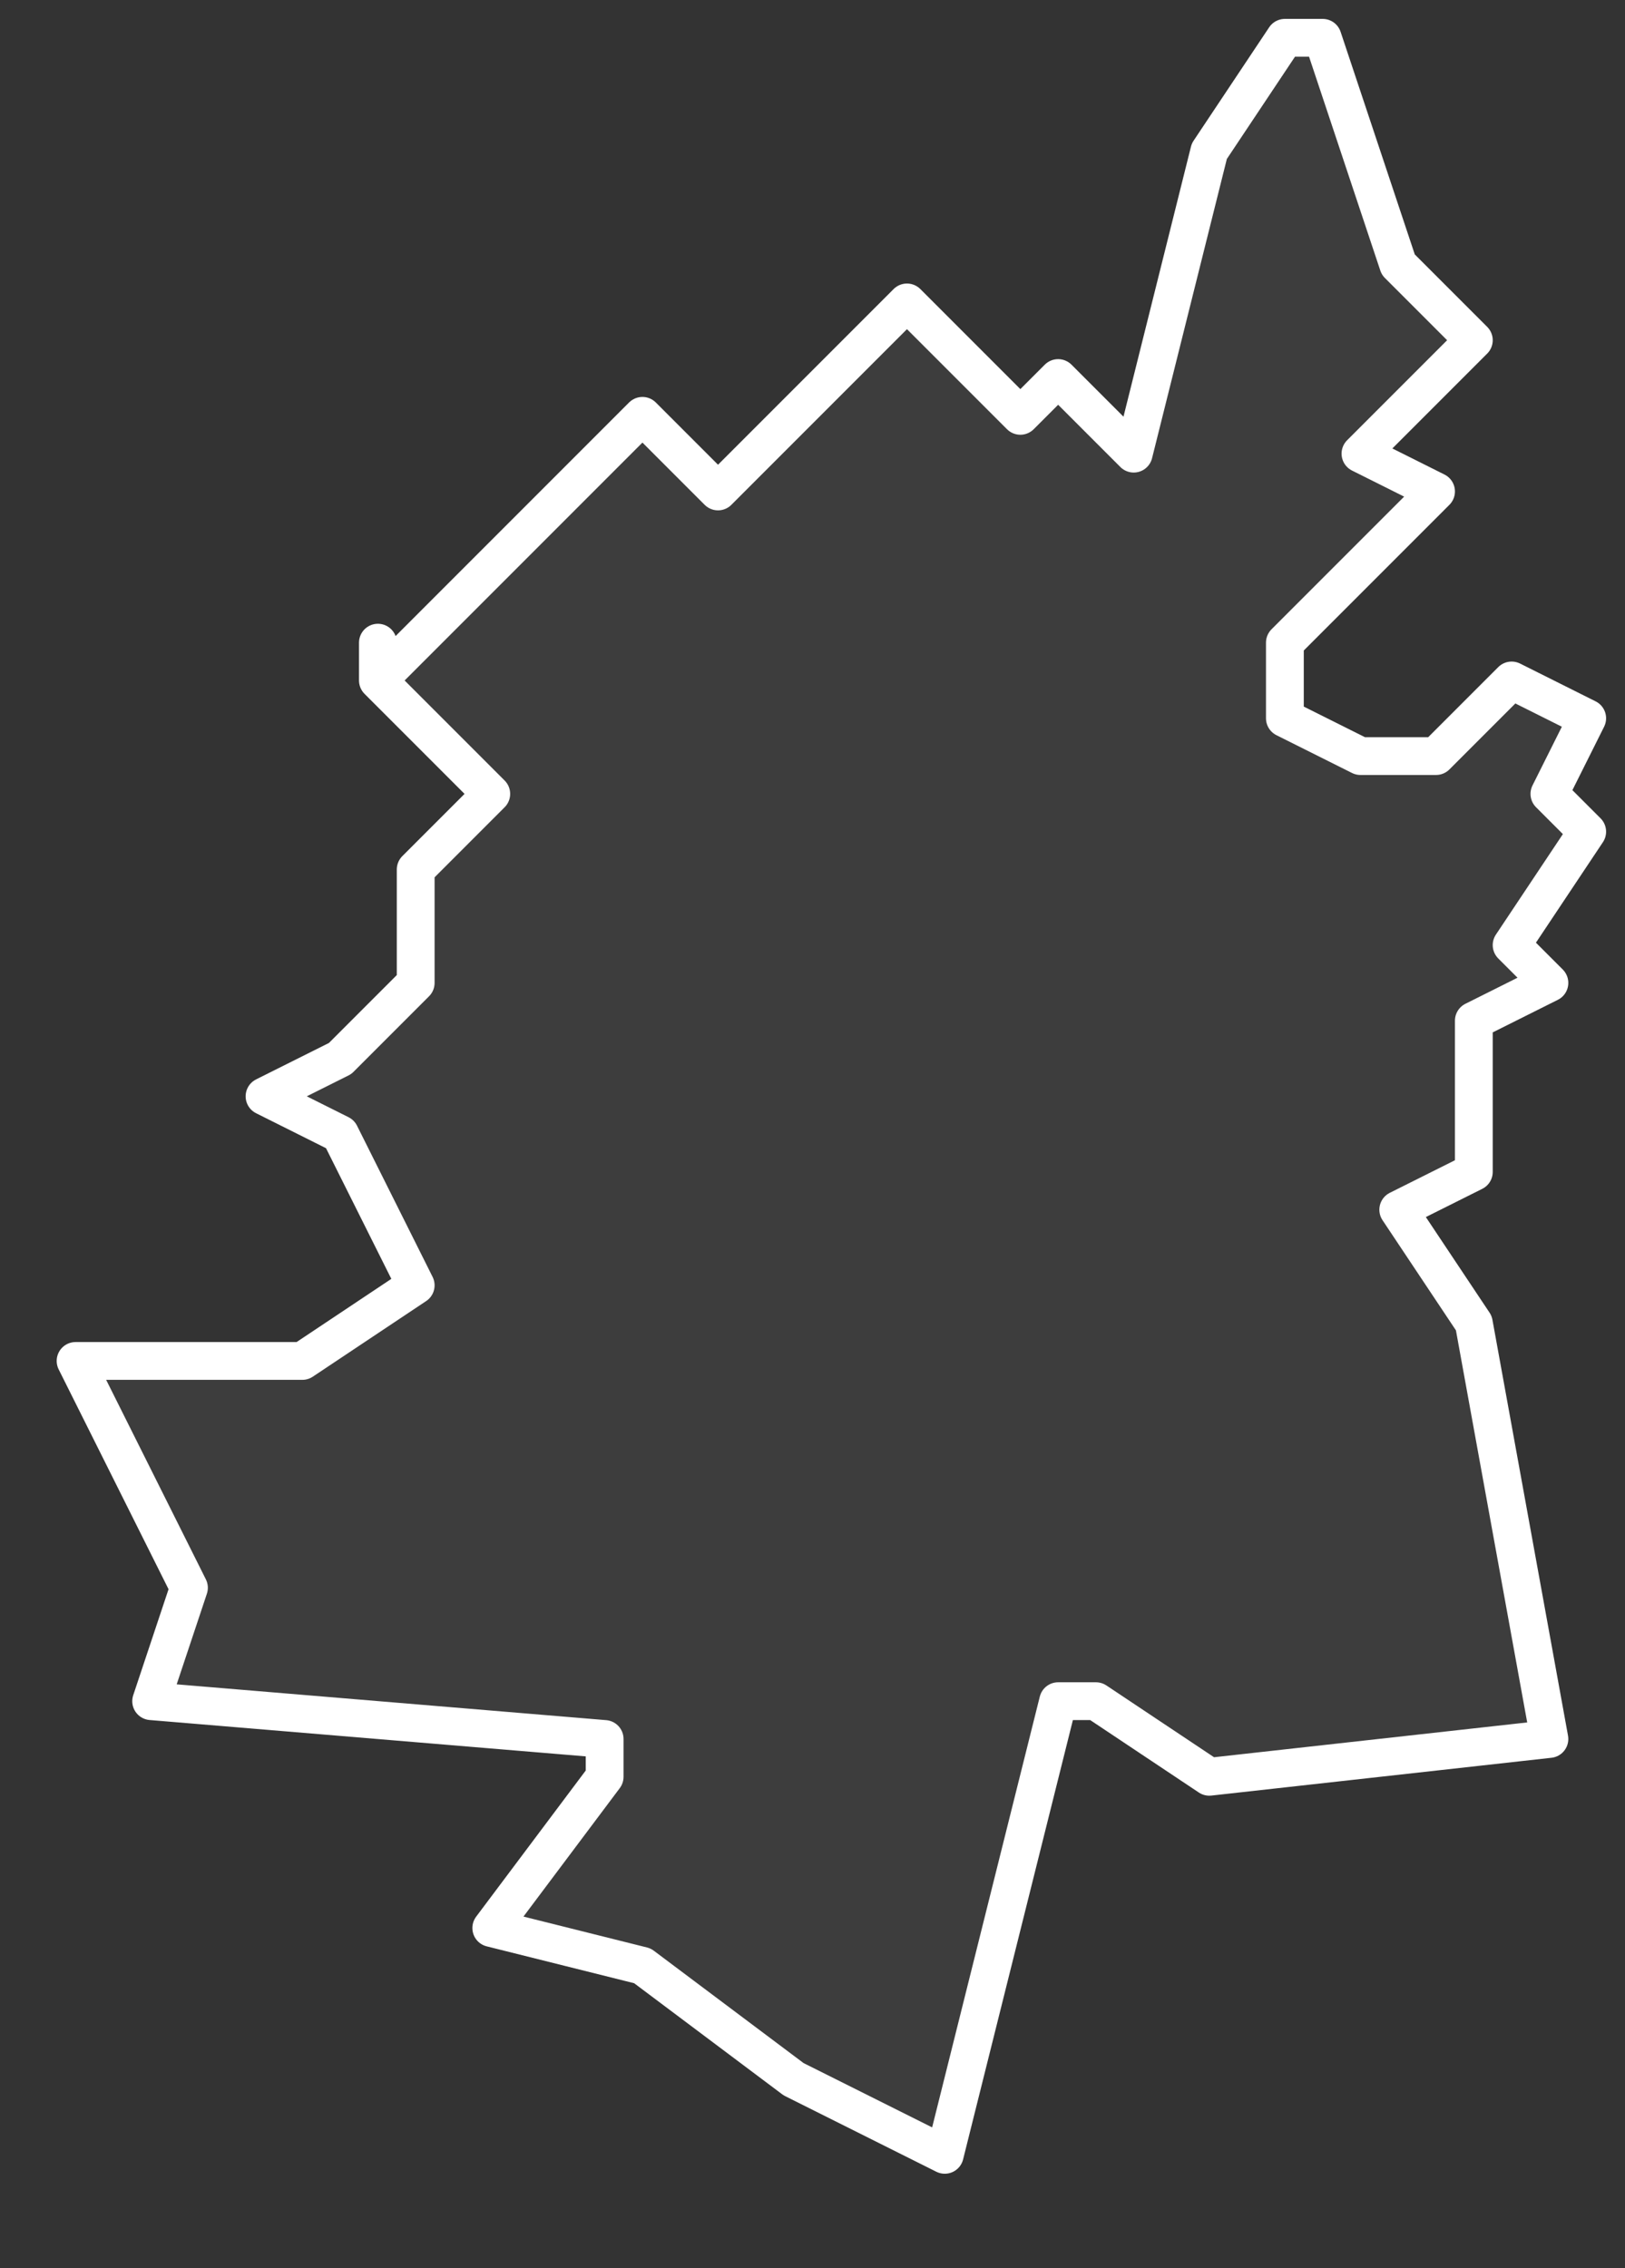 <svg xmlns="http://www.w3.org/2000/svg" version="1.2" viewBox="2.068 -73.329 0.043 0.06"><rect x="2.068" y="-73.329" width="0.043" height="0.06" fill="#333333" stroke="none"/><g><path fill="#fff" fill-opacity=".05" fill-rule="evenodd" stroke="#fff" stroke-linecap="round" stroke-linejoin="round" stroke-width=".001" d="m2.078-73.311.002-.002.005-.005.002.002.005-.005.003.003.001-.001.002.002.001-.004.001-.004.002-.003.001-0.0.002.006.002.002-.003.003.002.001-.003.003-.001.001 0.0.002.002.001.002-0.0.002-.002.002.001-.001.002.001.001-.002.003.001.001-.002.001 0.0.004-.002.001.002.003.002.011-.009.001-.003-.002-.001 0-.003.012-.004-.002-.004-.003-.004-.001.003-.004-0-.001-.012-.001.001-.003-.003-.006.006-0.0.003-.002-.002-.004-.002-.001.002-.001.002-.002-0-.003.002-.002-.003-.003 0-.001Z" class="polygon"/></g></svg>